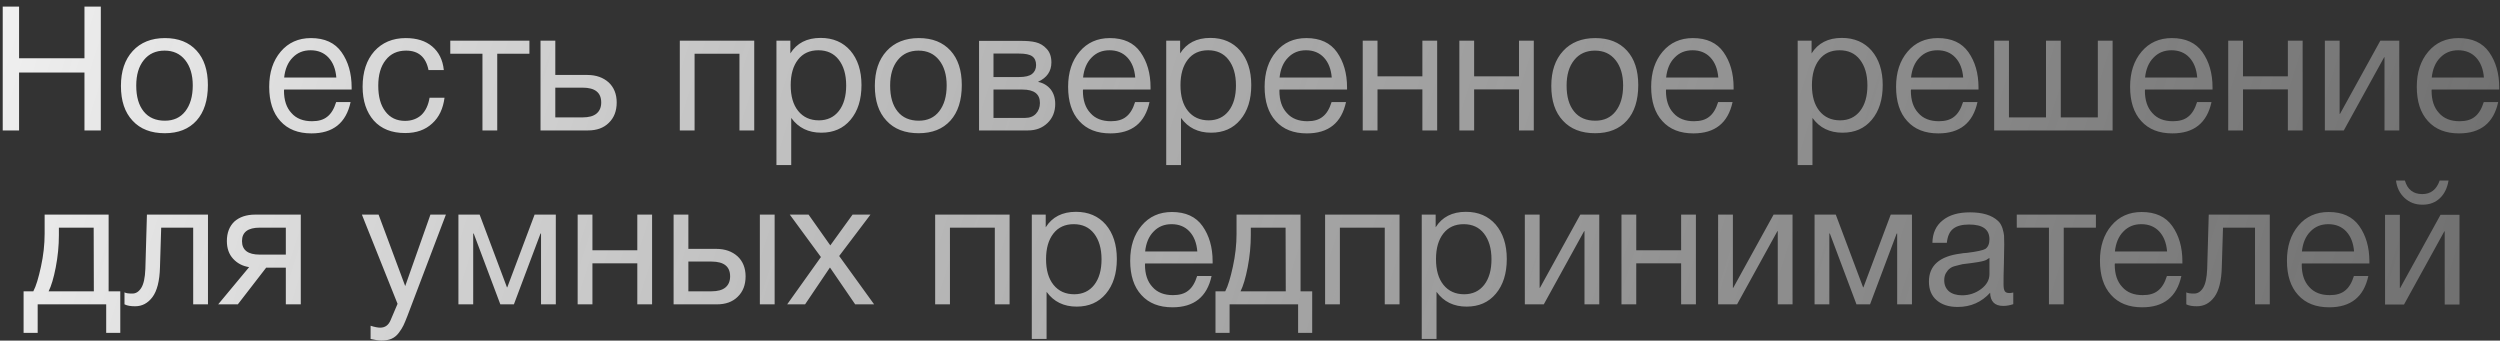 <?xml version="1.0" encoding="UTF-8"?> <svg xmlns="http://www.w3.org/2000/svg" width="345" height="47" viewBox="0 0 345 47" fill="none"><rect x="0" y="0" width="345" height="47" fill="#333333" stroke="none"/><path d="M13.912 0.912V18H11.656V10.008H2.632V18H0.376V0.912H2.632V8.04H11.656V0.912H13.912ZM22.761 5.256C24.633 5.256 26.073 5.832 27.129 6.984C28.161 8.112 28.689 9.696 28.689 11.736C28.689 13.848 28.161 15.48 27.129 16.632C26.073 17.808 24.609 18.384 22.737 18.384C20.841 18.384 19.353 17.808 18.297 16.656C17.217 15.504 16.689 13.92 16.689 11.856C16.689 9.84 17.217 8.232 18.321 7.032C19.401 5.856 20.889 5.256 22.761 5.256ZM22.713 6.984C21.513 6.984 20.553 7.416 19.857 8.28C19.137 9.168 18.801 10.344 18.801 11.808C18.801 13.344 19.137 14.52 19.833 15.384C20.529 16.248 21.513 16.656 22.761 16.656C23.961 16.656 24.897 16.224 25.569 15.36C26.241 14.496 26.601 13.32 26.601 11.784C26.601 10.32 26.241 9.144 25.545 8.28C24.849 7.416 23.913 6.984 22.713 6.984ZM48.382 14.088C47.758 16.968 45.958 18.408 42.982 18.408C41.158 18.408 39.718 17.856 38.686 16.704C37.654 15.576 37.15 13.992 37.15 11.976C37.15 9.984 37.678 8.376 38.734 7.128C39.79 5.88 41.182 5.256 42.91 5.256C44.806 5.256 46.222 5.904 47.134 7.2C48.046 8.496 48.526 10.104 48.526 12.072V12.36H39.214L39.19 12.504C39.19 13.824 39.526 14.856 40.222 15.6C40.894 16.368 41.854 16.728 43.054 16.728C43.942 16.728 44.638 16.536 45.166 16.104C45.694 15.696 46.102 15.024 46.39 14.088H48.382ZM46.414 10.704C46.318 9.528 45.958 8.616 45.334 7.944C44.71 7.272 43.87 6.936 42.862 6.936C41.854 6.936 41.038 7.272 40.39 7.944C39.718 8.616 39.334 9.552 39.214 10.704H46.414ZM61.344 13.488C61.152 14.976 60.6 16.176 59.64 17.04C58.68 17.928 57.456 18.36 55.92 18.36C54.048 18.36 52.608 17.784 51.576 16.632C50.568 15.48 50.04 13.92 50.04 11.976C50.04 9.912 50.592 8.28 51.648 7.08C52.728 5.88 54.168 5.256 55.992 5.256C57.528 5.256 58.728 5.64 59.64 6.408C60.552 7.176 61.104 8.256 61.248 9.672H59.136C58.776 7.872 57.744 6.984 56.04 6.984C54.84 6.984 53.904 7.416 53.232 8.28C52.536 9.144 52.2 10.344 52.2 11.832C52.2 13.32 52.512 14.52 53.184 15.384C53.832 16.248 54.744 16.68 55.896 16.68C56.808 16.68 57.576 16.392 58.152 15.864C58.728 15.312 59.112 14.52 59.28 13.488H61.344ZM73.059 7.416H68.619V18H66.579V7.416H62.139V5.616H73.059V7.416ZM85.104 14.136C85.104 15.312 84.744 16.248 84.024 16.944C83.304 17.664 82.344 18 81.144 18H74.592V5.616H76.632V10.344H81.048C82.272 10.344 83.256 10.704 84 11.376C84.72 12.048 85.104 12.984 85.104 14.136ZM80.4 12.096H76.632V16.2H80.4C81.24 16.2 81.888 16.032 82.32 15.672C82.752 15.312 82.968 14.808 82.968 14.136C82.968 12.792 82.128 12.096 80.4 12.096ZM95.853 18H93.813V5.616H104.085V18H102.045V7.416H95.853V18ZM109.069 5.616V7.368C109.957 5.952 111.349 5.232 113.245 5.232C114.973 5.232 116.341 5.832 117.349 6.984C118.357 8.16 118.885 9.744 118.885 11.736C118.885 13.752 118.381 15.336 117.373 16.536C116.365 17.736 115.021 18.312 113.341 18.312C111.565 18.312 110.173 17.64 109.189 16.272V22.776H107.149V5.616H109.069ZM112.933 6.936C111.733 6.936 110.797 7.368 110.125 8.232C109.453 9.096 109.117 10.272 109.117 11.76C109.117 13.272 109.453 14.448 110.149 15.312C110.845 16.176 111.805 16.608 113.005 16.608C114.157 16.608 115.093 16.176 115.765 15.312C116.437 14.448 116.773 13.272 116.773 11.784C116.773 10.272 116.413 9.096 115.741 8.232C115.069 7.368 114.133 6.936 112.933 6.936ZM126.8 5.256C128.672 5.256 130.112 5.832 131.168 6.984C132.2 8.112 132.728 9.696 132.728 11.736C132.728 13.848 132.2 15.48 131.168 16.632C130.112 17.808 128.648 18.384 126.776 18.384C124.88 18.384 123.392 17.808 122.336 16.656C121.256 15.504 120.728 13.92 120.728 11.856C120.728 9.84 121.256 8.232 122.36 7.032C123.44 5.856 124.928 5.256 126.8 5.256ZM126.752 6.984C125.552 6.984 124.592 7.416 123.896 8.28C123.176 9.168 122.84 10.344 122.84 11.808C122.84 13.344 123.176 14.52 123.872 15.384C124.568 16.248 125.552 16.656 126.8 16.656C128 16.656 128.936 16.224 129.608 15.36C130.28 14.496 130.64 13.32 130.64 11.784C130.64 10.32 130.28 9.144 129.584 8.28C128.888 7.416 127.952 6.984 126.752 6.984ZM135.109 18V5.64H140.845C141.661 5.64 142.357 5.688 142.933 5.832C143.509 5.976 144.013 6.264 144.445 6.744C144.877 7.2 145.093 7.824 145.093 8.616C145.093 9.84 144.469 10.728 143.269 11.28V11.304C143.989 11.448 144.565 11.808 144.997 12.336C145.405 12.864 145.621 13.536 145.621 14.352C145.621 15.408 145.261 16.296 144.565 16.968C143.845 17.664 142.957 18 141.853 18H135.109ZM140.629 10.632C141.469 10.632 142.069 10.488 142.429 10.2C142.789 9.912 142.981 9.504 142.981 8.976C142.981 8.424 142.789 8.016 142.453 7.776C142.093 7.512 141.493 7.392 140.629 7.392H137.101V10.632H140.629ZM137.101 12.36V16.272H141.469C142.093 16.272 142.597 16.08 142.957 15.696C143.317 15.312 143.509 14.808 143.509 14.208C143.509 12.96 142.693 12.36 141.109 12.36H137.101ZM158.632 14.088C158.008 16.968 156.208 18.408 153.232 18.408C151.408 18.408 149.968 17.856 148.936 16.704C147.904 15.576 147.4 13.992 147.4 11.976C147.4 9.984 147.928 8.376 148.984 7.128C150.04 5.88 151.432 5.256 153.16 5.256C155.056 5.256 156.472 5.904 157.384 7.2C158.296 8.496 158.776 10.104 158.776 12.072V12.36H149.464L149.44 12.504C149.44 13.824 149.776 14.856 150.472 15.6C151.144 16.368 152.104 16.728 153.304 16.728C154.192 16.728 154.888 16.536 155.416 16.104C155.944 15.696 156.352 15.024 156.64 14.088H158.632ZM156.664 10.704C156.568 9.528 156.208 8.616 155.584 7.944C154.96 7.272 154.12 6.936 153.112 6.936C152.104 6.936 151.288 7.272 150.64 7.944C149.968 8.616 149.584 9.552 149.464 10.704H156.664ZM162.858 5.616V7.368C163.746 5.952 165.138 5.232 167.034 5.232C168.762 5.232 170.13 5.832 171.138 6.984C172.146 8.16 172.674 9.744 172.674 11.736C172.674 13.752 172.17 15.336 171.162 16.536C170.154 17.736 168.81 18.312 167.13 18.312C165.354 18.312 163.962 17.64 162.978 16.272V22.776H160.938V5.616H162.858ZM166.722 6.936C165.522 6.936 164.586 7.368 163.914 8.232C163.242 9.096 162.906 10.272 162.906 11.76C162.906 13.272 163.242 14.448 163.938 15.312C164.634 16.176 165.594 16.608 166.794 16.608C167.946 16.608 168.882 16.176 169.554 15.312C170.226 14.448 170.562 13.272 170.562 11.784C170.562 10.272 170.202 9.096 169.53 8.232C168.858 7.368 167.922 6.936 166.722 6.936ZM185.749 14.088C185.125 16.968 183.325 18.408 180.349 18.408C178.525 18.408 177.085 17.856 176.053 16.704C175.021 15.576 174.517 13.992 174.517 11.976C174.517 9.984 175.045 8.376 176.101 7.128C177.157 5.88 178.549 5.256 180.277 5.256C182.173 5.256 183.589 5.904 184.501 7.2C185.413 8.496 185.893 10.104 185.893 12.072V12.36H176.581L176.557 12.504C176.557 13.824 176.893 14.856 177.589 15.6C178.261 16.368 179.221 16.728 180.421 16.728C181.309 16.728 182.005 16.536 182.533 16.104C183.061 15.696 183.469 15.024 183.757 14.088H185.749ZM183.781 10.704C183.685 9.528 183.325 8.616 182.701 7.944C182.077 7.272 181.237 6.936 180.229 6.936C179.221 6.936 178.405 7.272 177.757 7.944C177.085 8.616 176.701 9.552 176.581 10.704H183.781ZM190.096 18H188.056V5.616H190.096V10.536H196.288V5.616H198.328V18H196.288V12.336H190.096V18ZM203.431 18H201.391V5.616H203.431V10.536H209.623V5.616H211.663V18H209.623V12.336H203.431V18ZM220.151 5.256C222.023 5.256 223.463 5.832 224.519 6.984C225.551 8.112 226.079 9.696 226.079 11.736C226.079 13.848 225.551 15.48 224.519 16.632C223.463 17.808 221.999 18.384 220.127 18.384C218.231 18.384 216.743 17.808 215.687 16.656C214.607 15.504 214.079 13.92 214.079 11.856C214.079 9.84 214.607 8.232 215.711 7.032C216.791 5.856 218.279 5.256 220.151 5.256ZM220.103 6.984C218.903 6.984 217.943 7.416 217.247 8.28C216.527 9.168 216.191 10.344 216.191 11.808C216.191 13.344 216.527 14.52 217.223 15.384C217.919 16.248 218.903 16.656 220.151 16.656C221.351 16.656 222.287 16.224 222.959 15.36C223.631 14.496 223.991 13.32 223.991 11.784C223.991 10.32 223.631 9.144 222.935 8.28C222.239 7.416 221.303 6.984 220.103 6.984ZM239.093 14.088C238.469 16.968 236.669 18.408 233.693 18.408C231.869 18.408 230.429 17.856 229.397 16.704C228.365 15.576 227.861 13.992 227.861 11.976C227.861 9.984 228.389 8.376 229.445 7.128C230.501 5.88 231.893 5.256 233.621 5.256C235.517 5.256 236.933 5.904 237.845 7.2C238.757 8.496 239.237 10.104 239.237 12.072V12.36H229.925L229.901 12.504C229.901 13.824 230.237 14.856 230.933 15.6C231.605 16.368 232.565 16.728 233.765 16.728C234.653 16.728 235.349 16.536 235.877 16.104C236.405 15.696 236.813 15.024 237.101 14.088H239.093ZM237.125 10.704C237.029 9.528 236.669 8.616 236.045 7.944C235.421 7.272 234.581 6.936 233.573 6.936C232.565 6.936 231.749 7.272 231.101 7.944C230.429 8.616 230.045 9.552 229.925 10.704H237.125ZM249.999 5.616V7.368C250.887 5.952 252.279 5.232 254.175 5.232C255.903 5.232 257.271 5.832 258.279 6.984C259.287 8.16 259.815 9.744 259.815 11.736C259.815 13.752 259.311 15.336 258.303 16.536C257.295 17.736 255.951 18.312 254.271 18.312C252.495 18.312 251.103 17.64 250.119 16.272V22.776H248.079V5.616H249.999ZM253.863 6.936C252.663 6.936 251.727 7.368 251.055 8.232C250.383 9.096 250.047 10.272 250.047 11.76C250.047 13.272 250.383 14.448 251.079 15.312C251.775 16.176 252.735 16.608 253.935 16.608C255.087 16.608 256.023 16.176 256.695 15.312C257.367 14.448 257.703 13.272 257.703 11.784C257.703 10.272 257.343 9.096 256.671 8.232C255.999 7.368 255.063 6.936 253.863 6.936ZM272.89 14.088C272.266 16.968 270.466 18.408 267.49 18.408C265.666 18.408 264.226 17.856 263.194 16.704C262.162 15.576 261.658 13.992 261.658 11.976C261.658 9.984 262.186 8.376 263.242 7.128C264.298 5.88 265.69 5.256 267.418 5.256C269.314 5.256 270.73 5.904 271.642 7.2C272.554 8.496 273.034 10.104 273.034 12.072V12.36H263.722L263.698 12.504C263.698 13.824 264.034 14.856 264.73 15.6C265.402 16.368 266.362 16.728 267.562 16.728C268.45 16.728 269.146 16.536 269.674 16.104C270.202 15.696 270.61 15.024 270.898 14.088H272.89ZM270.922 10.704C270.826 9.528 270.466 8.616 269.842 7.944C269.218 7.272 268.378 6.936 267.37 6.936C266.362 6.936 265.546 7.272 264.898 7.944C264.226 8.616 263.842 9.552 263.722 10.704H270.922ZM275.196 18V5.616H277.236V16.2H282.348V5.616H284.388V16.2H289.5V5.616H291.54V18H275.196ZM305.186 14.088C304.562 16.968 302.762 18.408 299.786 18.408C297.962 18.408 296.522 17.856 295.49 16.704C294.458 15.576 293.954 13.992 293.954 11.976C293.954 9.984 294.482 8.376 295.538 7.128C296.594 5.88 297.986 5.256 299.714 5.256C301.61 5.256 303.026 5.904 303.938 7.2C304.85 8.496 305.33 10.104 305.33 12.072V12.36H296.018L295.994 12.504C295.994 13.824 296.33 14.856 297.026 15.6C297.698 16.368 298.658 16.728 299.858 16.728C300.746 16.728 301.442 16.536 301.97 16.104C302.498 15.696 302.906 15.024 303.194 14.088H305.186ZM303.218 10.704C303.122 9.528 302.762 8.616 302.138 7.944C301.514 7.272 300.674 6.936 299.666 6.936C298.658 6.936 297.842 7.272 297.194 7.944C296.522 8.616 296.138 9.552 296.018 10.704H303.218ZM309.533 18H307.493V5.616H309.533V10.536H315.725V5.616H317.765V18H315.725V12.336H309.533V18ZM323.445 18H320.829V5.616H322.869V15.72H322.917L328.485 5.616H331.101V18H329.061V7.896H329.013L323.445 18ZM344.749 14.088C344.125 16.968 342.325 18.408 339.349 18.408C337.525 18.408 336.085 17.856 335.053 16.704C334.021 15.576 333.517 13.992 333.517 11.976C333.517 9.984 334.045 8.376 335.101 7.128C336.157 5.88 337.549 5.256 339.277 5.256C341.173 5.256 342.589 5.904 343.501 7.2C344.413 8.496 344.893 10.104 344.893 12.072V12.36H335.581L335.557 12.504C335.557 13.824 335.893 14.856 336.589 15.6C337.261 16.368 338.221 16.728 339.421 16.728C340.309 16.728 341.005 16.536 341.533 16.104C342.061 15.696 342.469 15.024 342.757 14.088H344.749ZM342.781 10.704C342.685 9.528 342.325 8.616 341.701 7.944C341.077 7.272 340.237 6.936 339.229 6.936C338.221 6.936 337.405 7.272 336.757 7.944C336.085 8.616 335.701 9.552 335.581 10.704H342.781ZM16.599 45.936H14.655V42H5.199V45.936H3.255V40.2H4.598C4.982 39.48 5.319 38.328 5.654 36.792C5.99 35.256 6.159 33.744 6.159 32.256V29.616H14.991V40.2H16.599V45.936ZM12.95 40.2L12.927 31.416H8.127V32.448C8.127 33.912 7.982 35.4 7.694 36.888C7.407 38.376 7.071 39.48 6.71 40.2H12.95ZM28.7 29.616V42H26.66V31.416H22.244L22.076 36.888C22.028 38.784 21.668 40.152 21.044 40.992C20.396 41.856 19.604 42.264 18.644 42.264C18.044 42.264 17.564 42.192 17.18 42V40.344C17.372 40.464 17.732 40.512 18.26 40.512C18.74 40.512 19.148 40.272 19.484 39.744C19.82 39.216 20.012 38.352 20.06 37.104L20.276 29.616H28.7ZM41.508 42H39.444V36.936H36.732L32.82 42H30.108L34.38 36.864C33.468 36.72 32.748 36.336 32.172 35.712C31.596 35.088 31.308 34.272 31.308 33.264C31.308 32.112 31.668 31.224 32.34 30.576C33.036 29.952 33.996 29.616 35.22 29.616H41.508V42ZM39.444 31.416H35.844C34.212 31.416 33.396 32.04 33.396 33.264C33.396 34.512 34.212 35.136 35.844 35.136H39.444V31.416ZM61.534 29.616L56.23 43.584C56.014 44.16 55.822 44.592 55.678 44.904C55.534 45.216 55.318 45.552 55.03 45.936C54.742 46.32 54.406 46.584 54.022 46.752C53.638 46.92 53.182 46.992 52.654 46.992C52.246 46.992 51.742 46.92 51.142 46.776V44.952C51.718 45.144 52.174 45.216 52.462 45.216C53.134 45.216 53.614 44.88 53.902 44.184L54.862 41.928L49.942 29.616H52.246L55.918 39.48L59.398 29.616H61.534ZM76.702 42H74.662V32.232H74.59L70.918 42H69.046L65.374 32.232H65.302V42H63.262V29.616H66.19L69.958 39.648H70.006L73.774 29.616H76.702V42ZM81.756 42H79.716V29.616H81.756V34.536H87.948V29.616H89.988V42H87.948V36.336H81.756V42ZM104.86 29.616H106.9V42H104.86V29.616ZM102.892 38.136C102.892 39.312 102.532 40.248 101.812 40.944C101.092 41.664 100.132 42 98.932 42H92.956V29.616H94.996V34.344H98.836C100.06 34.344 101.044 34.704 101.788 35.376C102.508 36.048 102.892 36.984 102.892 38.136ZM98.188 36.096H94.996V40.2H98.188C99.028 40.2 99.676 40.032 100.108 39.672C100.54 39.312 100.756 38.808 100.756 38.136C100.756 36.792 99.916 36.096 98.188 36.096ZM120.126 29.616L115.806 35.328L120.63 42H118.014L114.534 36.912L111.102 42H108.63L113.286 35.472L108.99 29.616H111.582L114.582 33.864L117.654 29.616H120.126ZM131.092 42H129.052V29.616H139.324V42H137.284V31.416H131.092V42ZM144.308 29.616V31.368C145.196 29.952 146.588 29.232 148.484 29.232C150.212 29.232 151.58 29.832 152.588 30.984C153.596 32.16 154.124 33.744 154.124 35.736C154.124 37.752 153.62 39.336 152.612 40.536C151.604 41.736 150.26 42.312 148.58 42.312C146.804 42.312 145.412 41.64 144.428 40.272V46.776H142.388V29.616H144.308ZM148.172 30.936C146.972 30.936 146.036 31.368 145.364 32.232C144.692 33.096 144.356 34.272 144.356 35.76C144.356 37.272 144.692 38.448 145.388 39.312C146.084 40.176 147.044 40.608 148.244 40.608C149.396 40.608 150.332 40.176 151.004 39.312C151.676 38.448 152.012 37.272 152.012 35.784C152.012 34.272 151.652 33.096 150.98 32.232C150.308 31.368 149.372 30.936 148.172 30.936ZM167.198 38.088C166.574 40.968 164.774 42.408 161.798 42.408C159.974 42.408 158.534 41.856 157.502 40.704C156.47 39.576 155.966 37.992 155.966 35.976C155.966 33.984 156.494 32.376 157.55 31.128C158.606 29.88 159.998 29.256 161.726 29.256C163.622 29.256 165.038 29.904 165.95 31.2C166.862 32.496 167.342 34.104 167.342 36.072V36.36H158.03L158.006 36.504C158.006 37.824 158.342 38.856 159.038 39.6C159.71 40.368 160.67 40.728 161.87 40.728C162.758 40.728 163.454 40.536 163.982 40.104C164.51 39.696 164.918 39.024 165.206 38.088H167.198ZM165.23 34.704C165.134 33.528 164.774 32.616 164.15 31.944C163.526 31.272 162.686 30.936 161.678 30.936C160.67 30.936 159.854 31.272 159.206 31.944C158.534 32.616 158.15 33.552 158.03 34.704H165.23ZM181.083 45.936H179.139V42H169.683V45.936H167.739V40.2H169.083C169.467 39.48 169.803 38.328 170.139 36.792C170.475 35.256 170.643 33.744 170.643 32.256V29.616H179.475V40.2H181.083V45.936ZM177.435 40.2L177.411 31.416H172.611V32.448C172.611 33.912 172.467 35.4 172.179 36.888C171.891 38.376 171.555 39.48 171.195 40.2H177.435ZM184.904 42H182.864V29.616H193.136V42H191.096V31.416H184.904V42ZM198.12 29.616V31.368C199.008 29.952 200.4 29.232 202.296 29.232C204.024 29.232 205.392 29.832 206.4 30.984C207.408 32.16 207.936 33.744 207.936 35.736C207.936 37.752 207.432 39.336 206.424 40.536C205.416 41.736 204.072 42.312 202.392 42.312C200.616 42.312 199.224 41.64 198.24 40.272V46.776H196.2V29.616H198.12ZM201.984 30.936C200.784 30.936 199.848 31.368 199.176 32.232C198.504 33.096 198.168 34.272 198.168 35.76C198.168 37.272 198.504 38.448 199.2 39.312C199.896 40.176 200.856 40.608 202.056 40.608C203.208 40.608 204.144 40.176 204.816 39.312C205.488 38.448 205.824 37.272 205.824 35.784C205.824 34.272 205.464 33.096 204.792 32.232C204.12 31.368 203.184 30.936 201.984 30.936ZM213.043 42H210.427V29.616H212.467V39.72H212.515L218.083 29.616H220.699V42H218.659V31.896H218.611L213.043 42ZM225.803 42H223.763V29.616H225.803V34.536H231.995V29.616H234.035V42H231.995V36.336H225.803V42ZM239.715 42H237.099V29.616H239.139V39.72H239.187L244.755 29.616H247.371V42H245.331V31.896H245.283L239.715 42ZM263.85 42H261.81V32.232H261.738L258.066 42H256.194L252.522 32.232H252.45V42H250.41V29.616H253.338L257.106 39.648H257.154L260.922 29.616H263.85V42ZM277.832 40.368V41.976C277.4 42.12 276.944 42.216 276.44 42.216C275.264 42.216 274.664 41.592 274.64 40.392C273.464 41.688 271.976 42.36 270.152 42.36C268.928 42.36 267.968 42.048 267.248 41.424C266.528 40.8 266.192 39.936 266.192 38.856C266.192 36.648 267.656 35.352 270.584 34.992C270.776 34.944 271.04 34.92 271.424 34.896C272.816 34.728 273.656 34.536 273.992 34.344C274.352 34.08 274.544 33.648 274.544 33.024C274.544 31.656 273.608 30.984 271.736 30.984C270.776 30.984 270.032 31.176 269.552 31.56C269.048 31.944 268.76 32.592 268.664 33.504H266.672C266.696 32.16 267.176 31.128 268.088 30.408C269 29.664 270.248 29.304 271.856 29.304C273.584 29.304 274.88 29.688 275.744 30.504C276.008 30.744 276.2 31.08 276.344 31.512C276.464 31.92 276.536 32.256 276.56 32.52C276.56 32.784 276.584 33.192 276.584 33.72C276.584 34.32 276.56 35.232 276.536 36.456C276.488 37.704 276.488 38.616 276.488 39.216C276.488 39.672 276.536 39.984 276.656 40.176C276.776 40.368 276.992 40.44 277.328 40.44C277.448 40.44 277.616 40.416 277.832 40.368ZM274.544 35.592C274.4 35.688 274.232 35.784 274.088 35.88C273.92 35.952 273.704 36.024 273.464 36.072C273.224 36.12 273.056 36.144 272.96 36.168C272.864 36.192 272.672 36.216 272.336 36.264C272 36.312 271.808 36.336 271.808 36.336C271.304 36.384 270.968 36.432 270.824 36.456C270.68 36.48 270.392 36.552 269.96 36.672C269.528 36.768 269.24 36.912 269.072 37.056C268.88 37.2 268.712 37.392 268.544 37.68C268.376 37.968 268.304 38.304 268.304 38.688C268.304 39.312 268.52 39.816 268.952 40.2C269.384 40.56 270.008 40.752 270.776 40.752C271.736 40.752 272.624 40.464 273.392 39.888C274.16 39.312 274.544 38.616 274.544 37.848V35.592ZM289.235 31.416H284.795V42H282.755V31.416H278.315V29.616H289.235V31.416ZM301.026 38.088C300.402 40.968 298.602 42.408 295.626 42.408C293.802 42.408 292.362 41.856 291.33 40.704C290.298 39.576 289.794 37.992 289.794 35.976C289.794 33.984 290.322 32.376 291.378 31.128C292.434 29.88 293.826 29.256 295.554 29.256C297.45 29.256 298.866 29.904 299.778 31.2C300.69 32.496 301.17 34.104 301.17 36.072V36.36H291.858L291.834 36.504C291.834 37.824 292.17 38.856 292.866 39.6C293.538 40.368 294.498 40.728 295.698 40.728C296.586 40.728 297.282 40.536 297.81 40.104C298.338 39.696 298.746 39.024 299.034 38.088H301.026ZM299.058 34.704C298.962 33.528 298.602 32.616 297.978 31.944C297.354 31.272 296.514 30.936 295.506 30.936C294.498 30.936 293.682 31.272 293.034 31.944C292.362 32.616 291.978 33.552 291.858 34.704H299.058ZM313.231 29.616V42H311.191V31.416H306.775L306.607 36.888C306.559 38.784 306.199 40.152 305.575 40.992C304.927 41.856 304.135 42.264 303.175 42.264C302.575 42.264 302.095 42.192 301.711 42V40.344C301.903 40.464 302.263 40.512 302.791 40.512C303.271 40.512 303.679 40.272 304.015 39.744C304.351 39.216 304.543 38.352 304.591 37.104L304.807 29.616H313.231ZM326.831 38.088C326.207 40.968 324.407 42.408 321.431 42.408C319.607 42.408 318.167 41.856 317.135 40.704C316.103 39.576 315.599 37.992 315.599 35.976C315.599 33.984 316.127 32.376 317.183 31.128C318.239 29.88 319.631 29.256 321.359 29.256C323.255 29.256 324.671 29.904 325.583 31.2C326.495 32.496 326.975 34.104 326.975 36.072V36.36H317.663L317.639 36.504C317.639 37.824 317.975 38.856 318.671 39.6C319.343 40.368 320.303 40.728 321.503 40.728C322.391 40.728 323.087 40.536 323.615 40.104C324.143 39.696 324.551 39.024 324.839 38.088H326.831ZM324.863 34.704C324.767 33.528 324.407 32.616 323.783 31.944C323.159 31.272 322.319 30.936 321.311 30.936C320.303 30.936 319.487 31.272 318.839 31.944C318.167 32.616 317.783 33.552 317.663 34.704H324.863ZM337.898 24.912C337.73 25.92 337.346 26.736 336.722 27.336C336.098 27.936 335.306 28.248 334.298 28.248C333.314 28.248 332.498 27.936 331.826 27.312C331.154 26.688 330.77 25.896 330.65 24.912H331.874C332.234 26.16 333.026 26.784 334.274 26.784C335.45 26.784 336.242 26.16 336.674 24.912H337.898ZM331.754 42.024H329.138V29.64H331.178V39.744H331.226L336.794 29.64H339.41V42.024H337.37V31.92H337.322L331.754 42.024Z" fill="url(#paint0_linear_58_584)"></path><defs><linearGradient id="paint0_linear_58_584" x1="-33.522" y1="-1.69462e-06" x2="576.922" y2="193.738" gradientUnits="userSpaceOnUse"><stop stop-color="white"></stop><stop offset="1" stop-color="#999999" stop-opacity="0"></stop></linearGradient></defs></svg> 